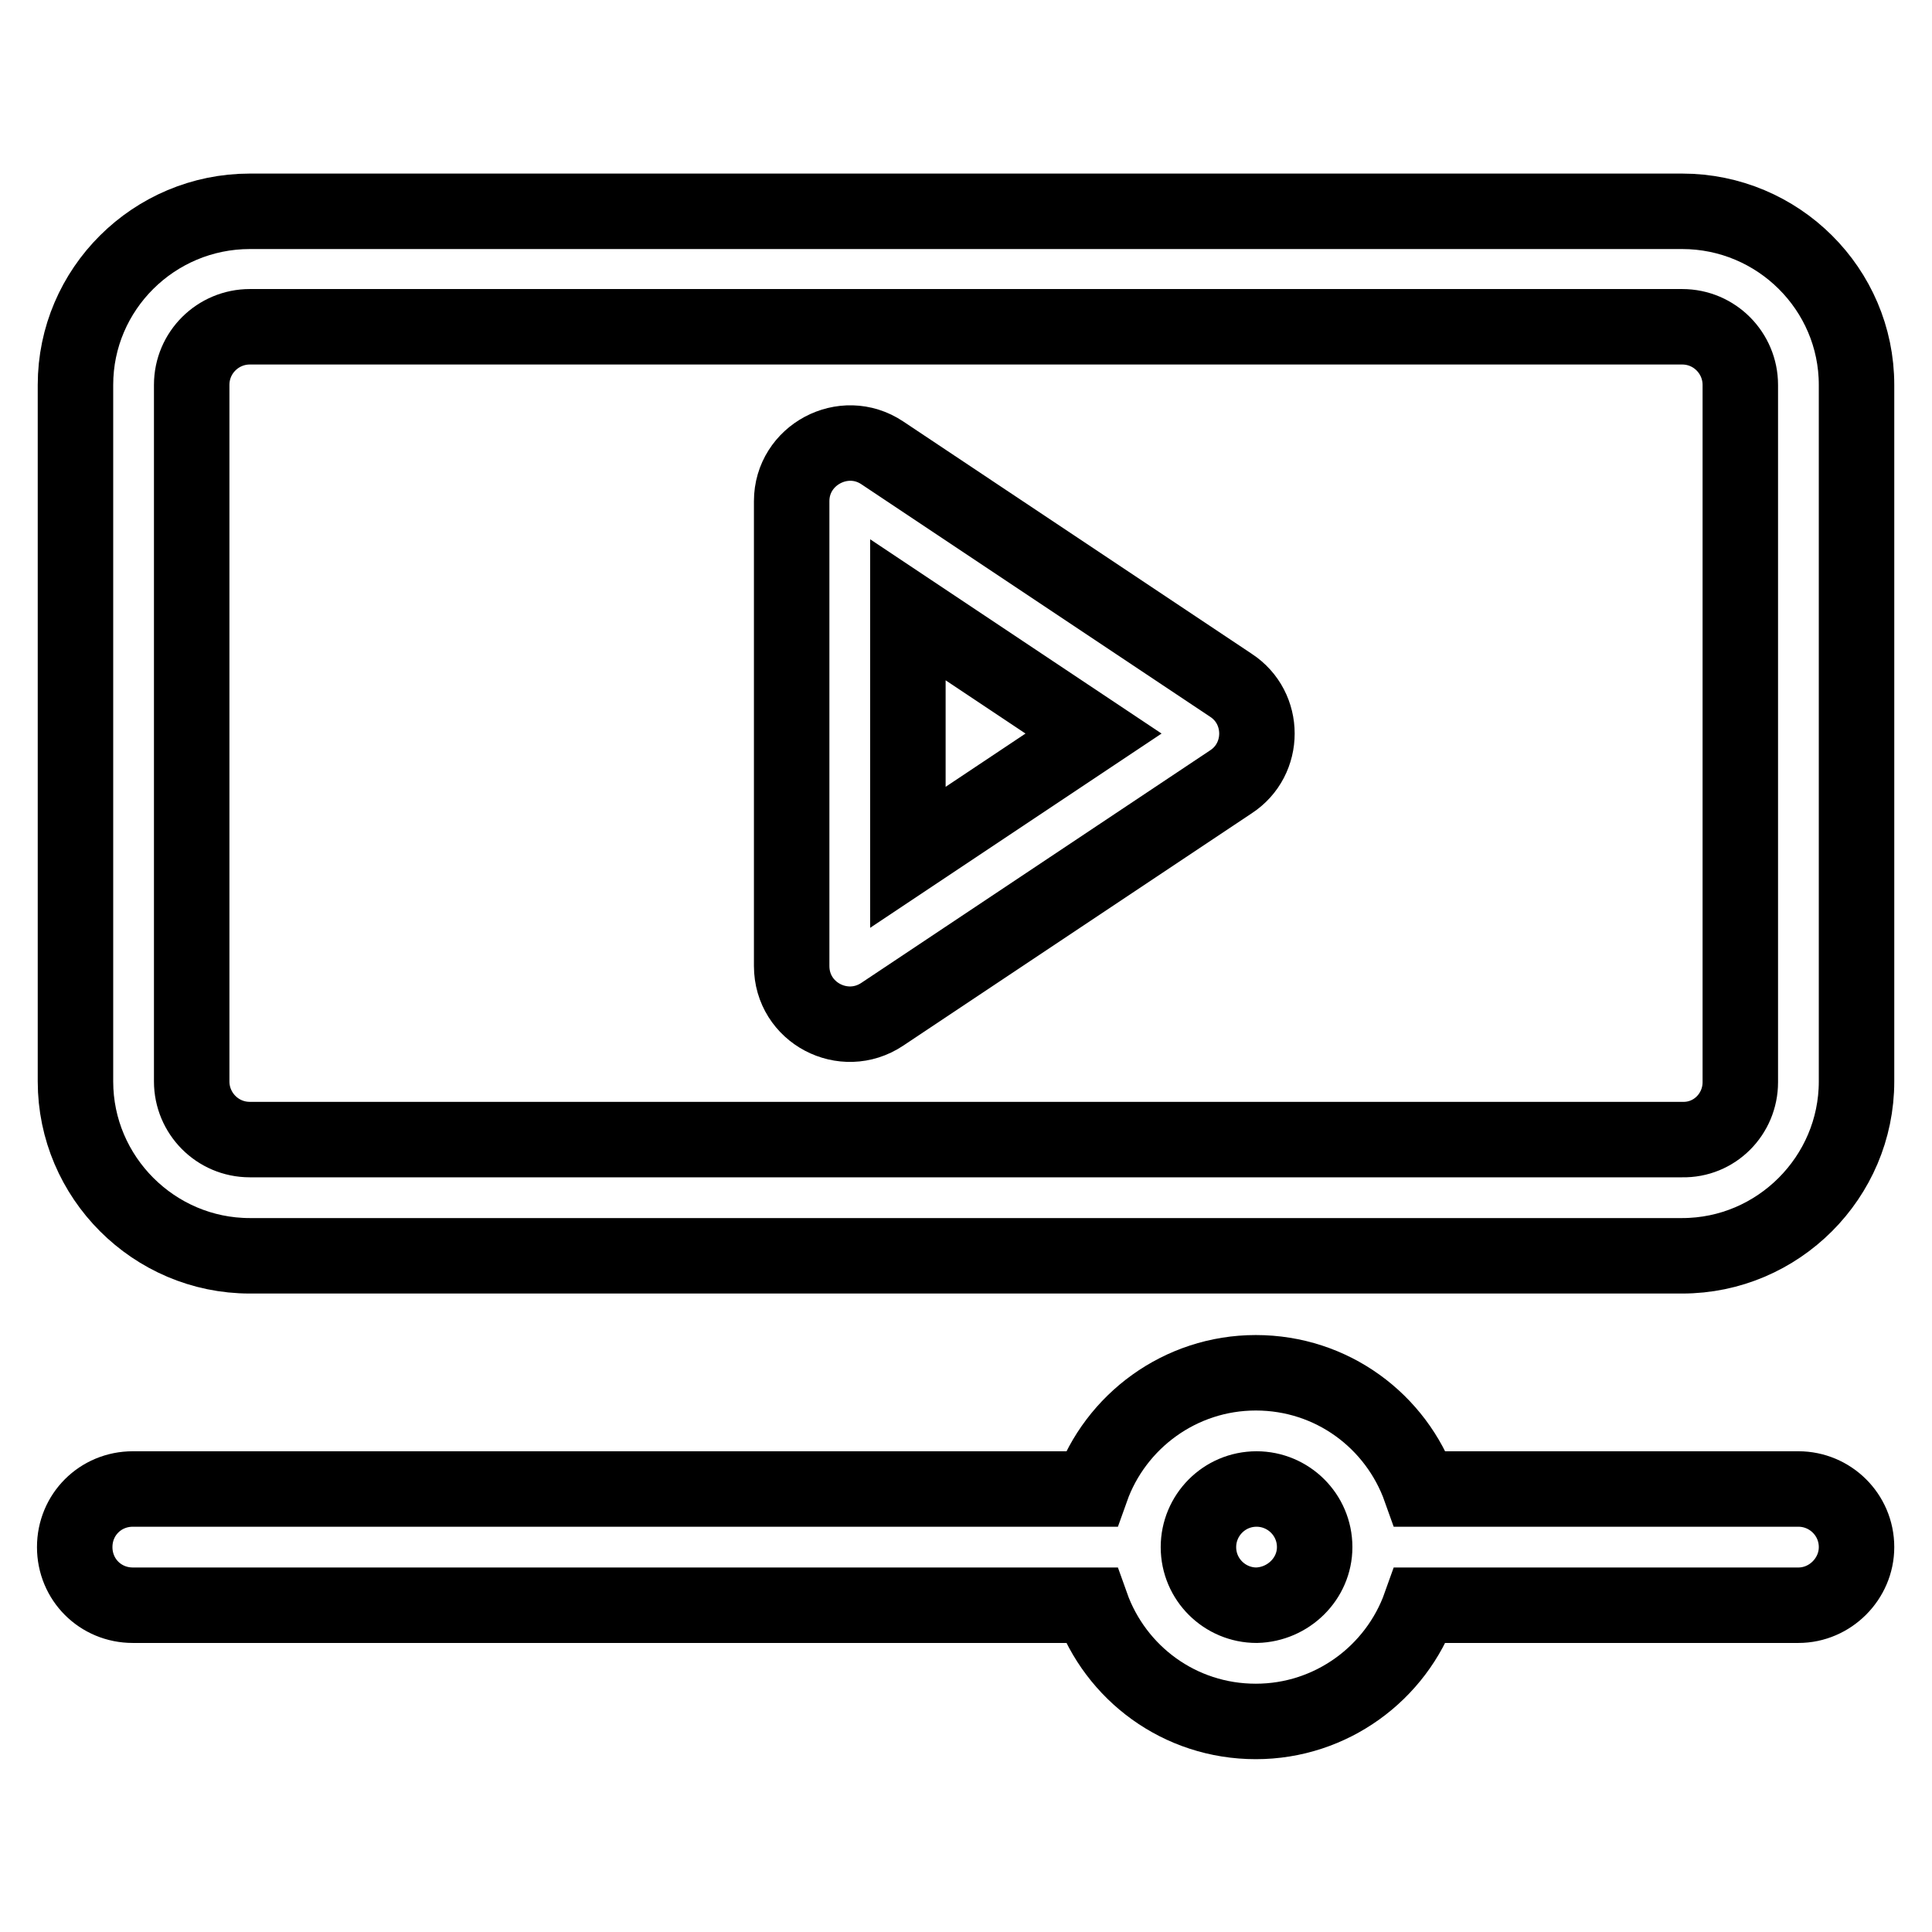 <?xml version="1.0" encoding="utf-8"?>
<!-- Svg Vector Icons : http://www.onlinewebfonts.com/icon -->
<!DOCTYPE svg PUBLIC "-//W3C//DTD SVG 1.1//EN" "http://www.w3.org/Graphics/SVG/1.1/DTD/svg11.dtd">
<svg version="1.1" xmlns="http://www.w3.org/2000/svg" xmlns:xlink="http://www.w3.org/1999/xlink" x="0px" y="0px" viewBox="0 0 256 256" enable-background="new 0 0 256 256" xml:space="preserve">
<g> <path stroke-width="10" fill-opacity="0" stroke="#000000"  d="M238.3,197.3h-50.1c-3.2-9-11.7-15.4-21.8-15.4c-10,0-18.6,6.4-21.8,15.4h-127c-4.3,0-7.7,3.4-7.7,7.7 c0,4.3,3.4,7.7,7.7,7.7c0,0,0,0,0,0h127c3.2,9,11.7,15.4,21.8,15.4c10,0,18.6-6.4,21.8-15.4h50.1c4.2,0,7.7-3.5,7.7-7.7 C246,200.7,242.5,197.3,238.3,197.3z M166.5,212.7c-4.2,0-7.7-3.4-7.7-7.7c0-4.2,3.4-7.7,7.7-7.7c4.2,0,7.7,3.4,7.7,7.7 C174.2,209.2,170.7,212.6,166.5,212.7L166.5,212.7z M222.9,28C235.6,28,246,38.3,246,51v92.3c0,12.7-10.4,23.1-23.1,23.1H33.1 c-12.7,0-23.1-10.4-23.1-23.1V51C10,38.3,20.4,28,33.1,28H222.9z M163.1,90.8c4.6,3,4.6,9.8,0,12.8l-46.2,30.8 c-5.1,3.4-12-0.2-12-6.4V66.4c0-6.1,6.9-9.8,12-6.4L163.1,90.8L163.1,90.8z M120.3,113.6l24.6-16.4l-24.6-16.4V113.6L120.3,113.6z  M230.6,143.4V51c0-4.2-3.4-7.7-7.7-7.7H33.1c-4.2,0-7.7,3.4-7.7,7.7v92.3c0,4.2,3.4,7.7,7.7,7.7h189.8 C227.2,151.1,230.6,147.6,230.6,143.4z"/></g>
</svg>